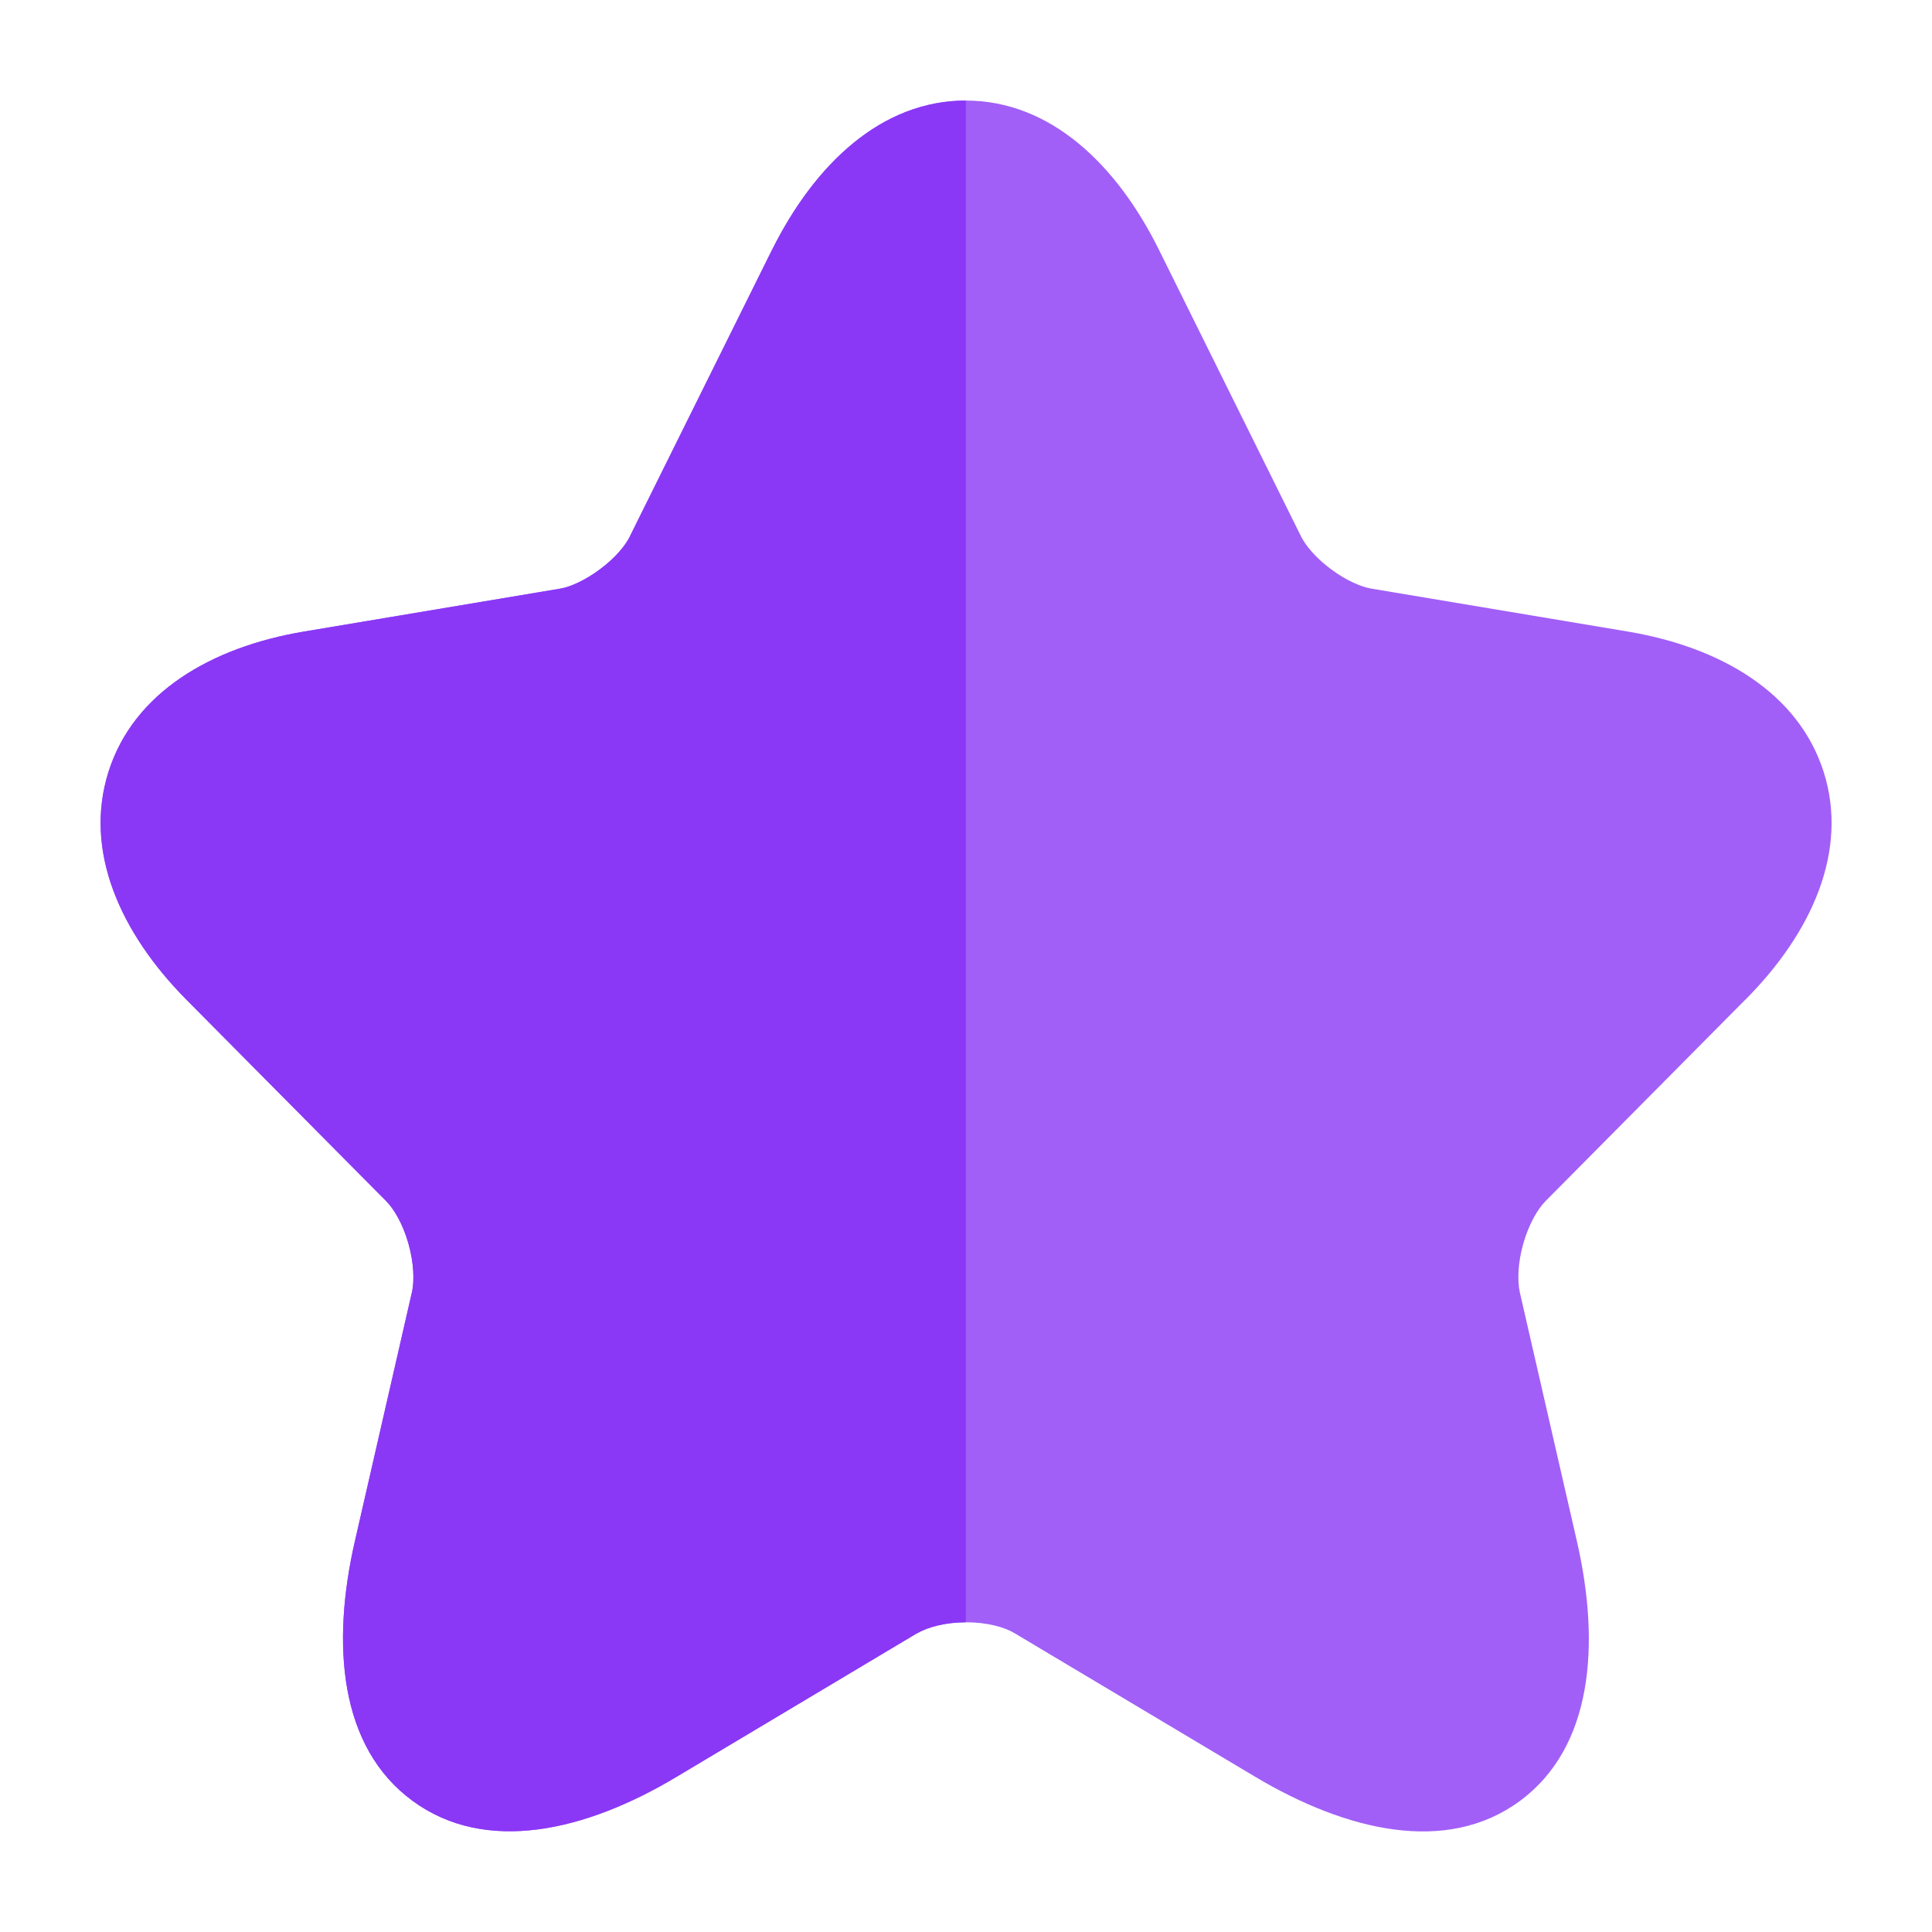 <svg xmlns="http://www.w3.org/2000/svg" width="20" height="20" viewBox="0 0 20 20" fill="none">
  <path opacity="0.8" d="M9.998 1.041C10.872 1.041 11.561 1.701 12.001 2.593L13.469 5.554C13.514 5.645 13.619 5.774 13.778 5.892C13.936 6.01 14.091 6.075 14.194 6.093L16.852 6.538C17.812 6.699 18.616 7.17 18.878 7.989C19.139 8.808 18.756 9.659 18.066 10.351L18.065 10.351L16 12.433C15.918 12.516 15.827 12.671 15.769 12.874C15.712 13.075 15.707 13.258 15.733 13.377L15.733 13.378L16.324 15.954C16.569 17.026 16.488 18.089 15.732 18.645C14.973 19.202 13.937 18.955 12.995 18.394L10.503 16.907C10.399 16.844 10.219 16.794 10.002 16.794C9.787 16.794 9.603 16.844 9.492 16.909L9.49 16.909L7.003 18.394C6.063 18.957 5.027 19.199 4.269 18.641C3.513 18.085 3.428 17.024 3.674 15.953L4.264 13.378L4.265 13.377C4.29 13.258 4.285 13.075 4.228 12.874C4.171 12.671 4.079 12.516 3.997 12.433L1.931 10.35C1.245 9.658 0.864 8.808 1.123 7.99C1.382 7.17 2.186 6.699 3.146 6.538L5.802 6.093L5.803 6.093C5.9 6.076 6.053 6.011 6.211 5.893C6.37 5.775 6.476 5.645 6.52 5.554L6.522 5.549L7.989 2.592L7.99 2.591C8.433 1.7 9.124 1.041 9.998 1.041Z" fill="#8A38F5"/>
  <path d="M7.99 2.591C8.433 1.7 9.124 1.041 9.998 1.041V16.794C9.784 16.794 9.602 16.844 9.492 16.909L9.49 16.909L7.003 18.394C6.063 18.957 5.027 19.199 4.269 18.641C3.513 18.085 3.428 17.024 3.674 15.953L4.264 13.378L4.265 13.377C4.29 13.258 4.285 13.075 4.228 12.874C4.171 12.671 4.079 12.516 3.997 12.433L1.931 10.35C1.245 9.658 0.864 8.808 1.123 7.99C1.382 7.17 2.186 6.699 3.146 6.538L5.802 6.093L5.803 6.093C5.9 6.076 6.053 6.011 6.211 5.893C6.37 5.775 6.476 5.645 6.52 5.554L6.522 5.549L7.989 2.592L7.99 2.591Z" fill="#8A38F5"/>
</svg>